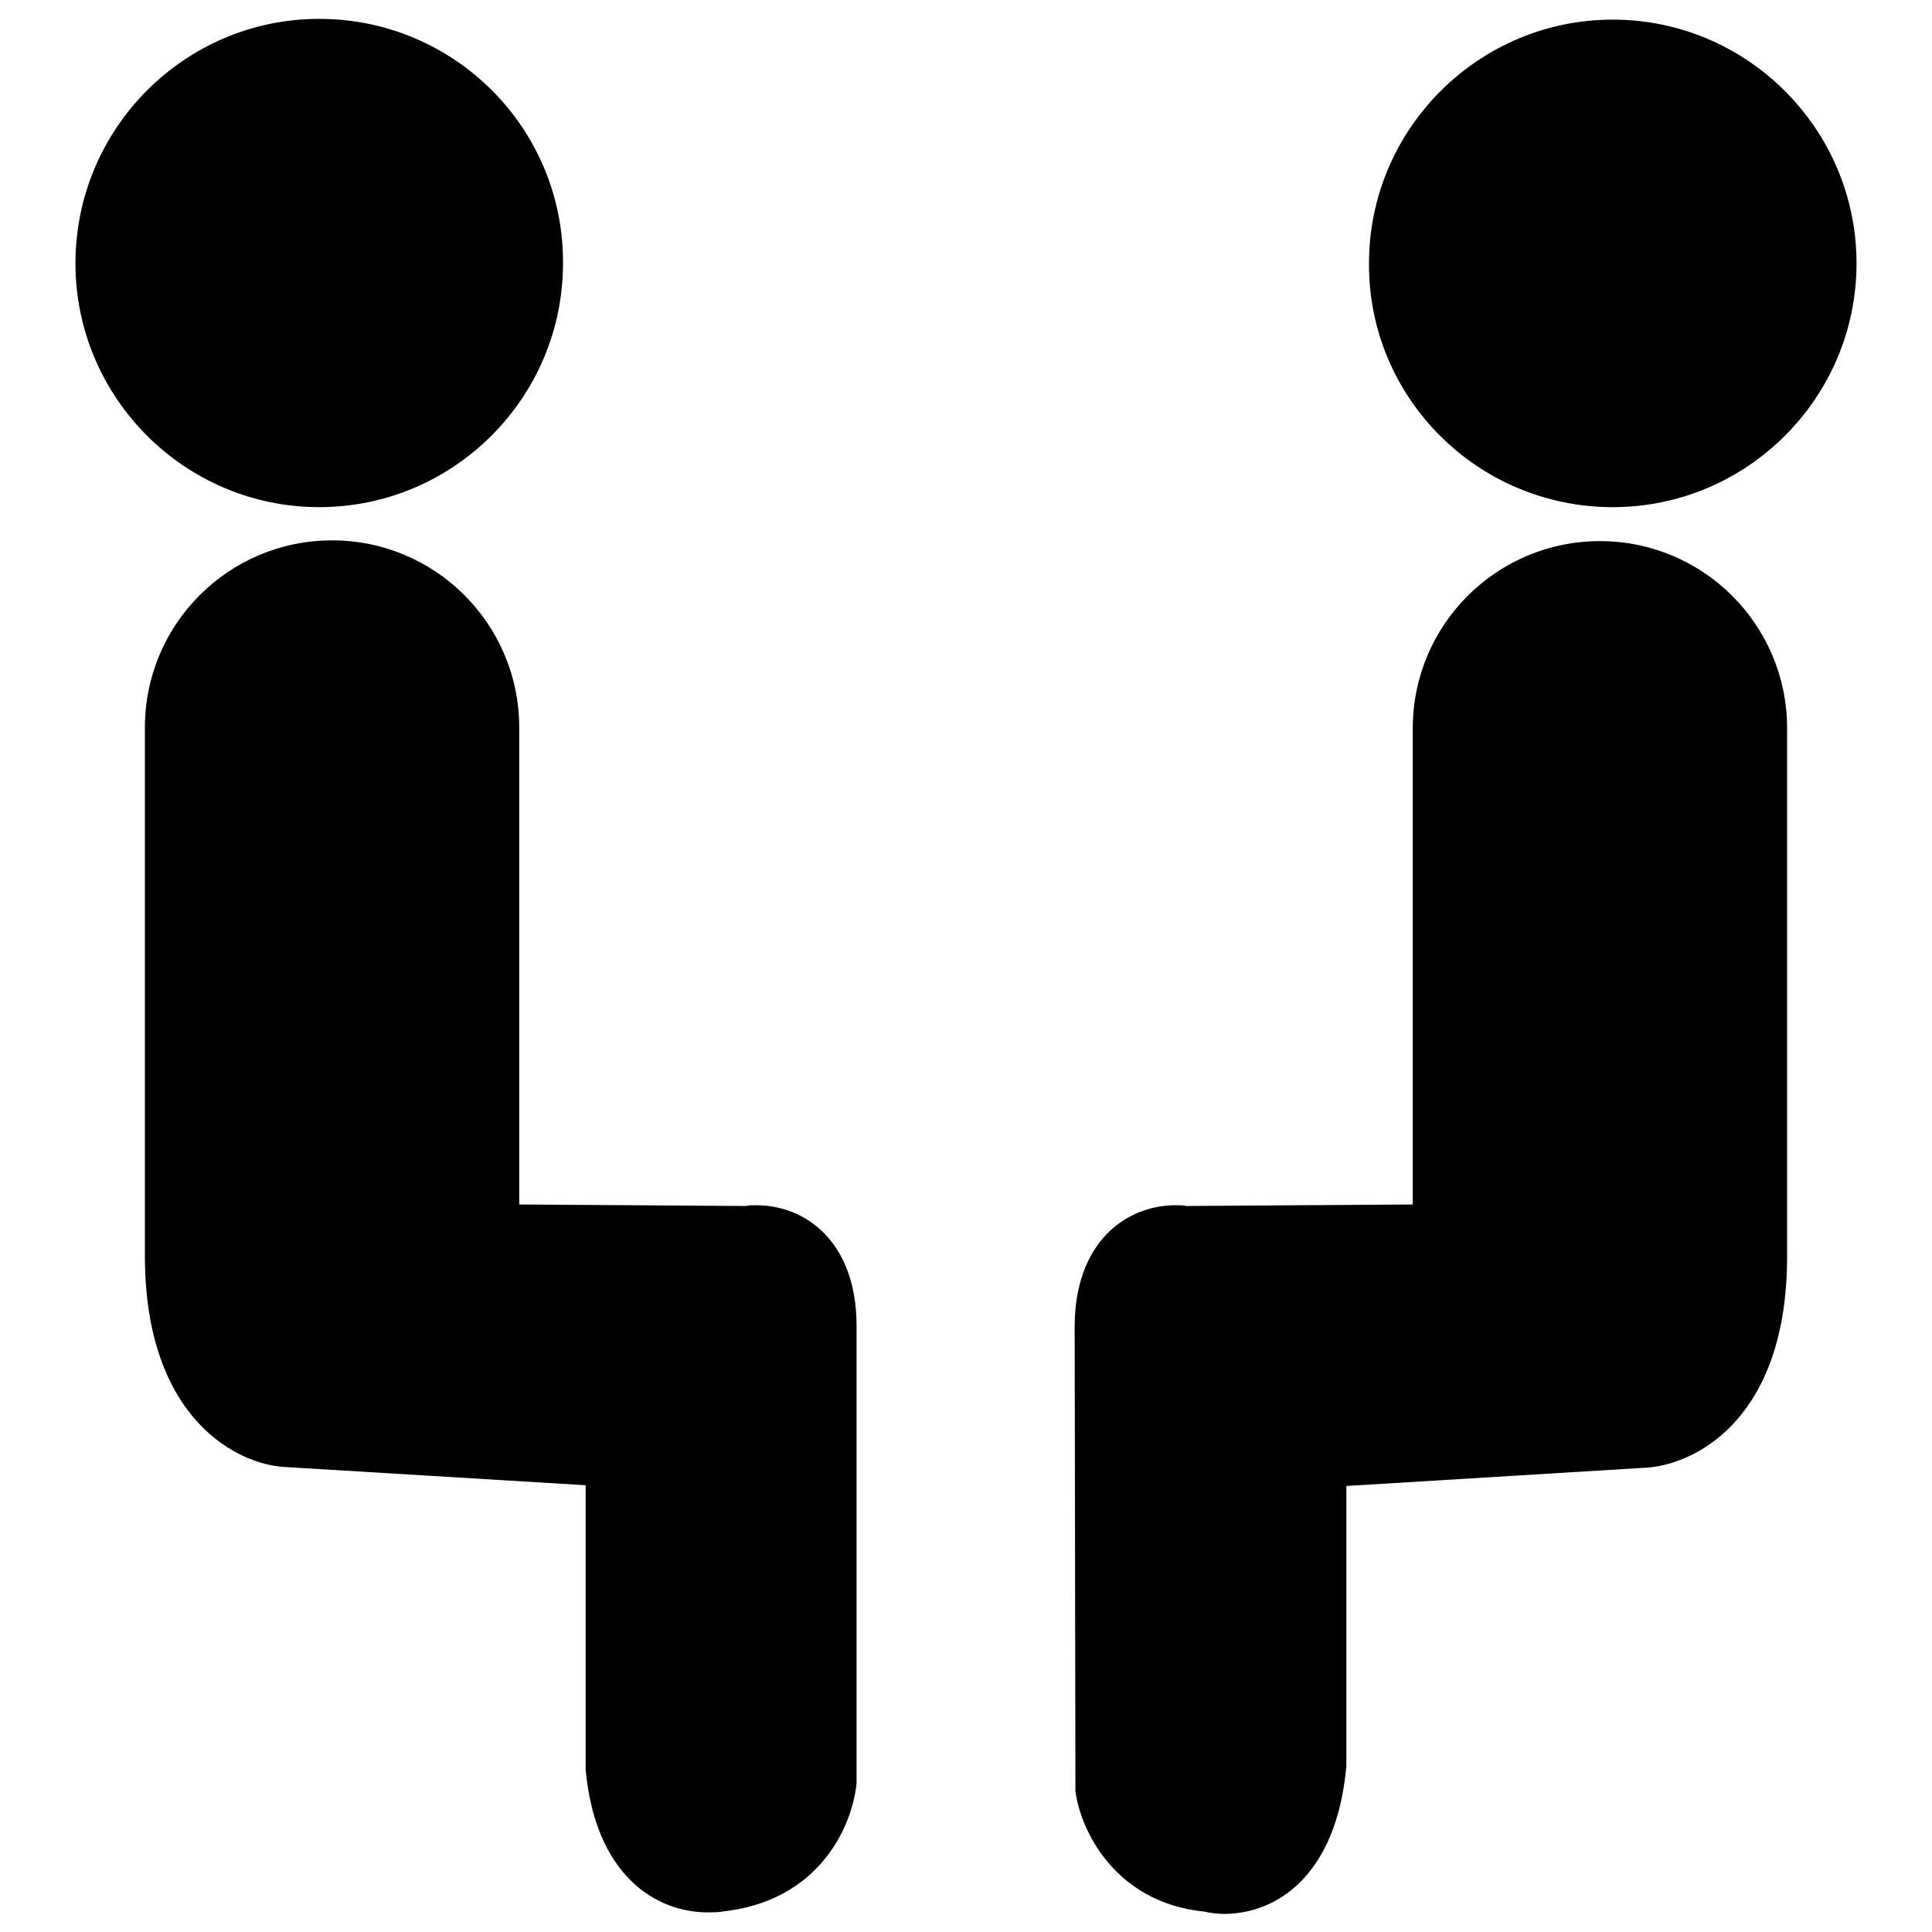 <?xml version="1.0" encoding="utf-8"?>
<!-- Svg Vector Icons : http://www.onlinewebfonts.com/icon -->
<!DOCTYPE svg PUBLIC "-//W3C//DTD SVG 1.1//EN" "http://www.w3.org/Graphics/SVG/1.1/DTD/svg11.dtd">
<svg version="1.1" xmlns="http://www.w3.org/2000/svg" xmlns:xlink="http://www.w3.org/1999/xlink" x="0px" y="0px" viewBox="0 0 256 256" enable-background="new 0 0 256 256" xml:space="preserve">
<g><g><path fill="#000000" d="M42.3,67.2c17.8,0,32.3-14.5,32.3-32.3C74.7,17,60.2,2.5,42.3,2.5C24.5,2.5,10,17,10,34.9C10,52.7,24.5,67.2,42.3,67.2L42.3,67.2z M100.2,159.7c-0.5,0-1,0-1.4,0.1l-30-0.2V96.4c0-13.7-11.1-24.8-24.8-24.8c-13.7,0-24.8,11.1-24.8,24.8v70c0,21.8,12.5,27.8,18.8,28l39.6,2.4l0,37.7c1.3,13.9,9.2,18.9,16.2,18.9c1.3,0,2.2-0.1,1.8-0.1c12.8-1.3,17.3-11.1,17.9-17v-60.6C113.5,164.6,106.8,159.7,100.2,159.7L100.2,159.7z M213.7,67.2c17.8,0,32.3-14.5,32.3-32.3c0-17.8-14.5-32.3-32.3-32.3c-17.8,0-32.3,14.5-32.3,32.3C181.3,52.7,195.8,67.2,213.7,67.2L213.7,67.2z M212,71.7c-13.7,0-24.8,11.1-24.8,24.8v63.1l-30,0.2c-0.4-0.1-0.9-0.1-1.4-0.1c-6.7,0-13.4,5-13.4,16.1l0.1,61.5c0.6,5,5.1,14.8,17.1,16c0.4,0.1,1.4,0.3,2.6,0.3c6.9,0,14.9-5,16.2-19.6v-37.1l39.3-2.4c6.6-0.2,19.1-6.2,19.1-28v-70C236.8,82.8,225.7,71.7,212,71.7L212,71.7z"/></g></g>
</svg>